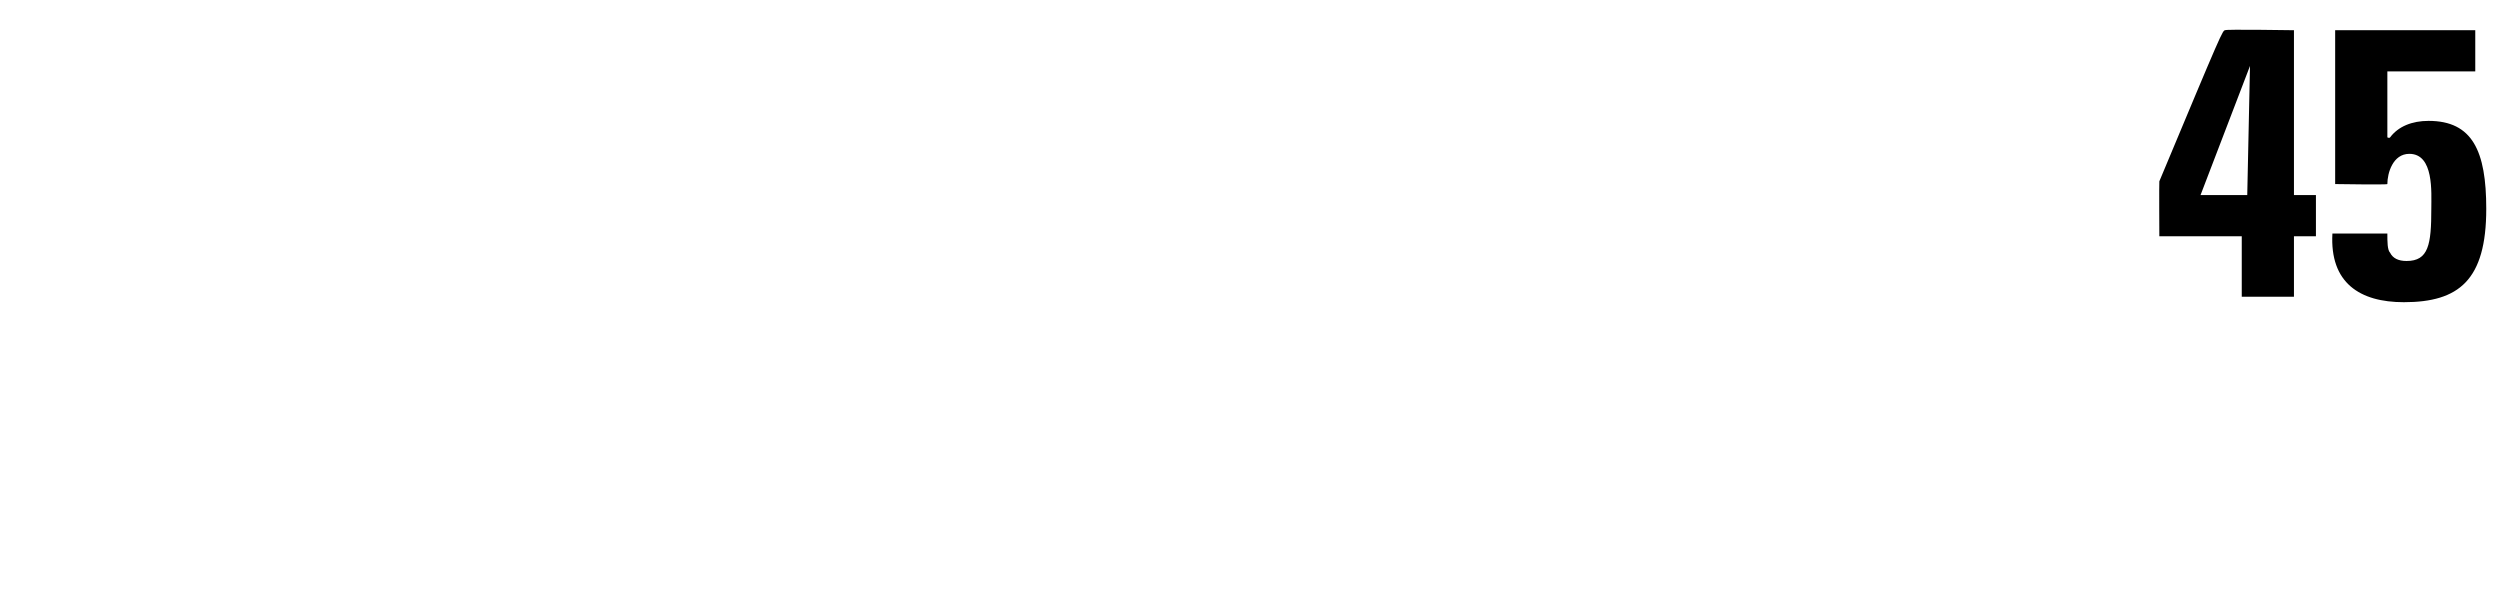 <svg xmlns="http://www.w3.org/2000/svg" version="1.1" width="91px" height="22.2px" viewBox="0 0 91 22.2"><desc>45</desc><defs/><g id="Polygon95888"><path d="m78.6 6.6c2.3-5.5 2.3-5.5 2.4-5.5c-.05-.04 2.5 0 2.5 0l0 6l.8 0l0 1.5l-.8 0l0 2.2l-1.9 0l0-2.2l-3 0c0 0-.01-1.96 0-2zm3.2.5l.1-4.7l0 0l-1.8 4.7l1.7 0zm5.1-2.1c0 0 .07.04.1 0c.3-.4.8-.6 1.4-.6c1.6 0 2.1 1.1 2.1 3.2c0 2.6-1 3.4-3 3.4c-1.6 0-2.7-.7-2.6-2.5c0 0 2 0 2 0c0 .3 0 .6.1.7c.1.2.3.3.6.3c.8 0 .9-.6.9-1.9c0-.6.1-2-.8-2c-.6 0-.8.7-.8 1.1c.01.03-1.9 0-1.9 0l0-5.6l5.1 0l0 1.5l-3.2 0l0 2.4z" stroke="none" fill="#000"/></g></svg>